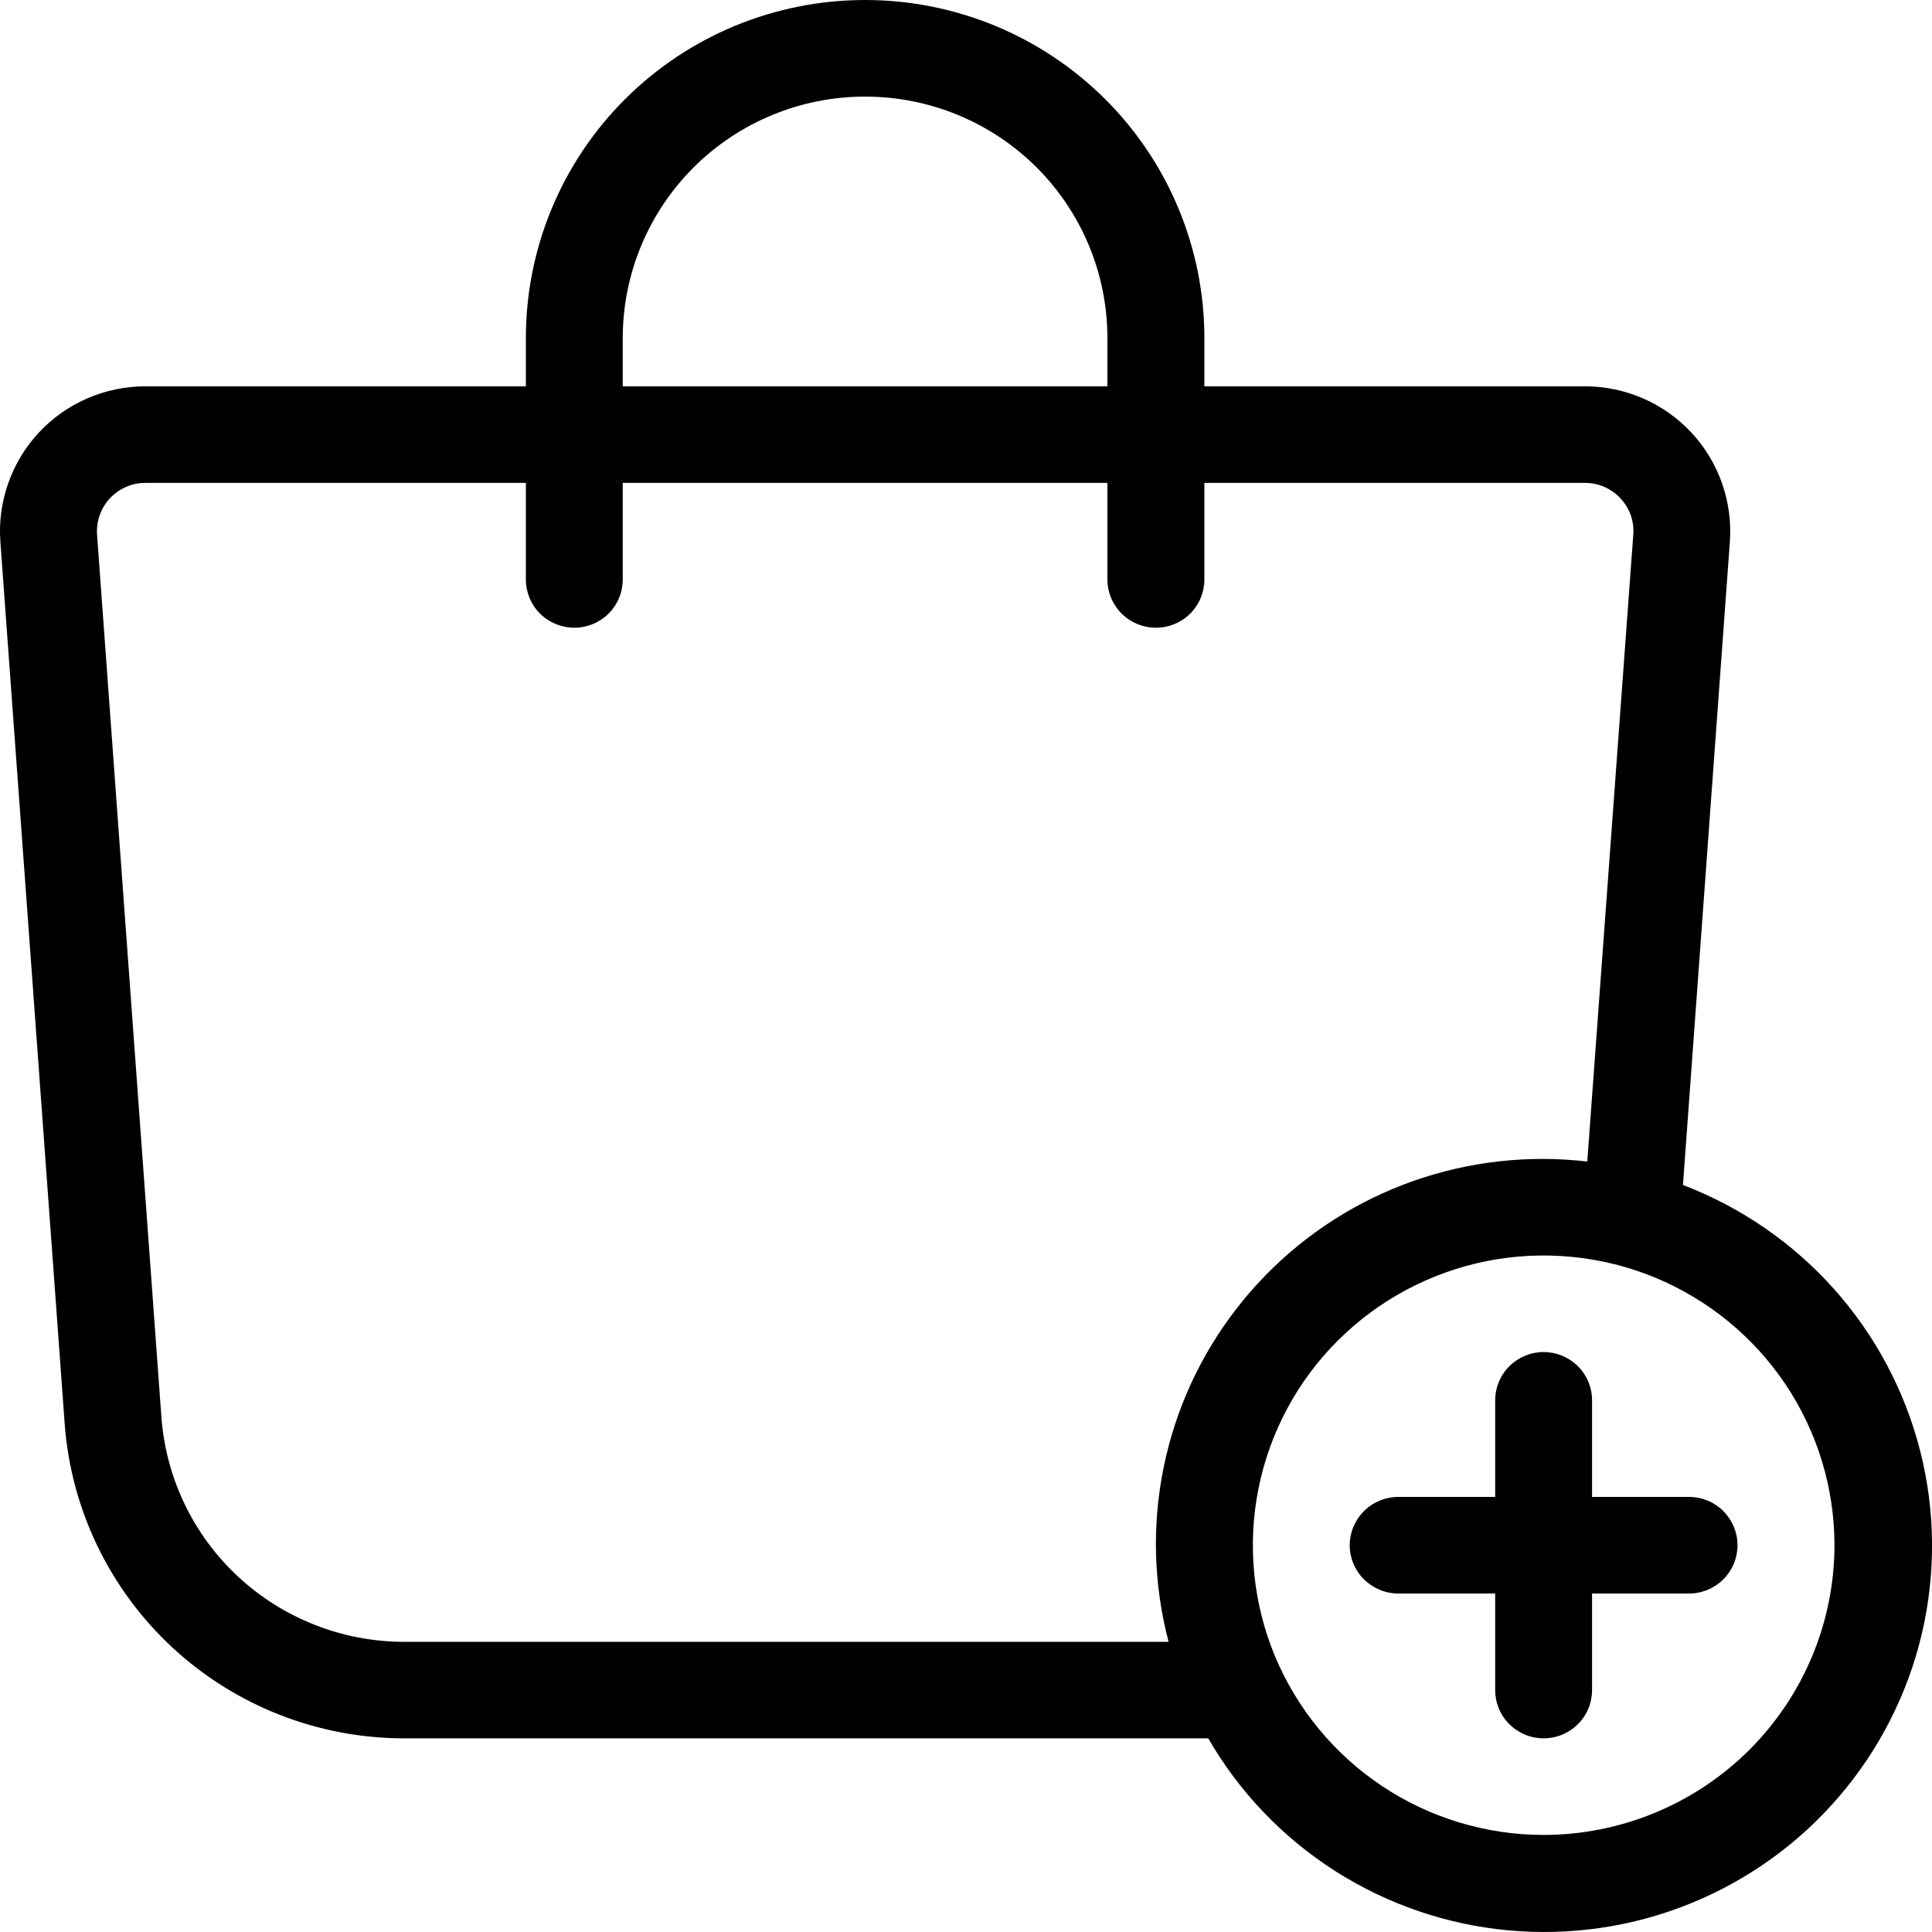 <svg xmlns="http://www.w3.org/2000/svg" width="21" height="21" viewBox="0 0 21 21" fill="none">
  <path d="M18.293 12.881L18.803 5.887C18.818 5.672 18.789 5.455 18.717 5.251C18.645 5.047 18.532 4.86 18.384 4.701C18.236 4.543 18.057 4.416 17.858 4.33C17.659 4.244 17.444 4.199 17.227 4.199H13.091V3.674C13.091 2.7 12.703 1.765 12.011 1.076C11.319 0.387 10.382 0 9.403 0C8.425 0 7.487 0.387 6.796 1.076C6.104 1.765 5.716 2.7 5.716 3.674V4.199H1.58C1.363 4.199 1.148 4.244 0.949 4.33C0.75 4.416 0.571 4.543 0.423 4.701C0.275 4.86 0.162 5.047 0.09 5.251C0.018 5.455 -0.012 5.672 0.004 5.887L0.704 15.487C0.775 16.412 1.193 17.276 1.874 17.908C2.556 18.54 3.452 18.892 4.382 18.895H13.133C13.469 19.478 13.941 19.971 14.509 20.335C15.077 20.698 15.724 20.92 16.395 20.982C17.067 21.044 17.744 20.945 18.369 20.692C18.995 20.439 19.55 20.041 19.988 19.53C20.427 19.019 20.736 18.411 20.89 17.756C21.043 17.102 21.037 16.42 20.871 15.769C20.705 15.117 20.384 14.515 19.936 14.012C19.488 13.51 18.925 13.122 18.295 12.881H18.293ZM6.769 3.674C6.769 2.978 7.047 2.311 7.541 1.818C8.035 1.326 8.705 1.05 9.403 1.05C10.102 1.05 10.772 1.326 11.266 1.818C11.76 2.311 12.037 2.978 12.037 3.674V4.199H6.769V3.674ZM4.382 17.846C3.718 17.843 3.078 17.591 2.591 17.14C2.104 16.689 1.806 16.072 1.755 15.411L1.055 5.812C1.05 5.74 1.06 5.667 1.084 5.599C1.108 5.531 1.146 5.469 1.195 5.416C1.245 5.363 1.304 5.321 1.371 5.292C1.438 5.263 1.509 5.248 1.582 5.249H5.716V6.298C5.716 6.438 5.771 6.571 5.87 6.67C5.969 6.768 6.103 6.823 6.243 6.823C6.382 6.823 6.516 6.768 6.615 6.67C6.714 6.571 6.769 6.438 6.769 6.298V5.249H12.037V6.298C12.037 6.438 12.093 6.571 12.192 6.67C12.291 6.768 12.425 6.823 12.564 6.823C12.704 6.823 12.838 6.768 12.937 6.67C13.036 6.571 13.091 6.438 13.091 6.298V5.249H17.227C17.299 5.248 17.371 5.263 17.437 5.292C17.504 5.321 17.564 5.363 17.613 5.416C17.663 5.469 17.701 5.531 17.725 5.599C17.749 5.667 17.759 5.74 17.753 5.812L17.253 12.625C17.095 12.607 16.937 12.598 16.779 12.597C16.135 12.595 15.499 12.74 14.921 13.021C14.342 13.303 13.837 13.713 13.443 14.221C13.049 14.728 12.777 15.319 12.649 15.947C12.52 16.576 12.539 17.225 12.702 17.846H4.382ZM16.779 19.945C16.154 19.945 15.542 19.76 15.023 19.414C14.503 19.068 14.098 18.576 13.858 18.001C13.619 17.425 13.557 16.792 13.679 16.181C13.801 15.57 14.102 15.009 14.544 14.569C14.986 14.129 15.549 13.829 16.162 13.707C16.775 13.586 17.411 13.648 17.988 13.886C18.566 14.125 19.059 14.528 19.407 15.046C19.754 15.564 19.94 16.173 19.94 16.796C19.939 17.631 19.605 18.431 19.013 19.022C18.42 19.612 17.617 19.944 16.779 19.945ZM18.886 16.796C18.886 16.935 18.83 17.069 18.732 17.167C18.633 17.265 18.499 17.321 18.359 17.321H17.305V18.37C17.305 18.51 17.25 18.643 17.151 18.741C17.052 18.84 16.918 18.895 16.779 18.895C16.639 18.895 16.505 18.84 16.406 18.741C16.307 18.643 16.252 18.51 16.252 18.37V17.321H15.198C15.059 17.321 14.925 17.265 14.826 17.167C14.727 17.069 14.671 16.935 14.671 16.796C14.671 16.657 14.727 16.523 14.826 16.425C14.925 16.326 15.059 16.271 15.198 16.271H16.252V15.221C16.252 15.082 16.307 14.948 16.406 14.85C16.505 14.752 16.639 14.696 16.779 14.696C16.918 14.696 17.052 14.752 17.151 14.85C17.25 14.948 17.305 15.082 17.305 15.221V16.271H18.359C18.499 16.271 18.633 16.326 18.732 16.425C18.83 16.523 18.886 16.657 18.886 16.796Z" fill="black"/>
</svg>